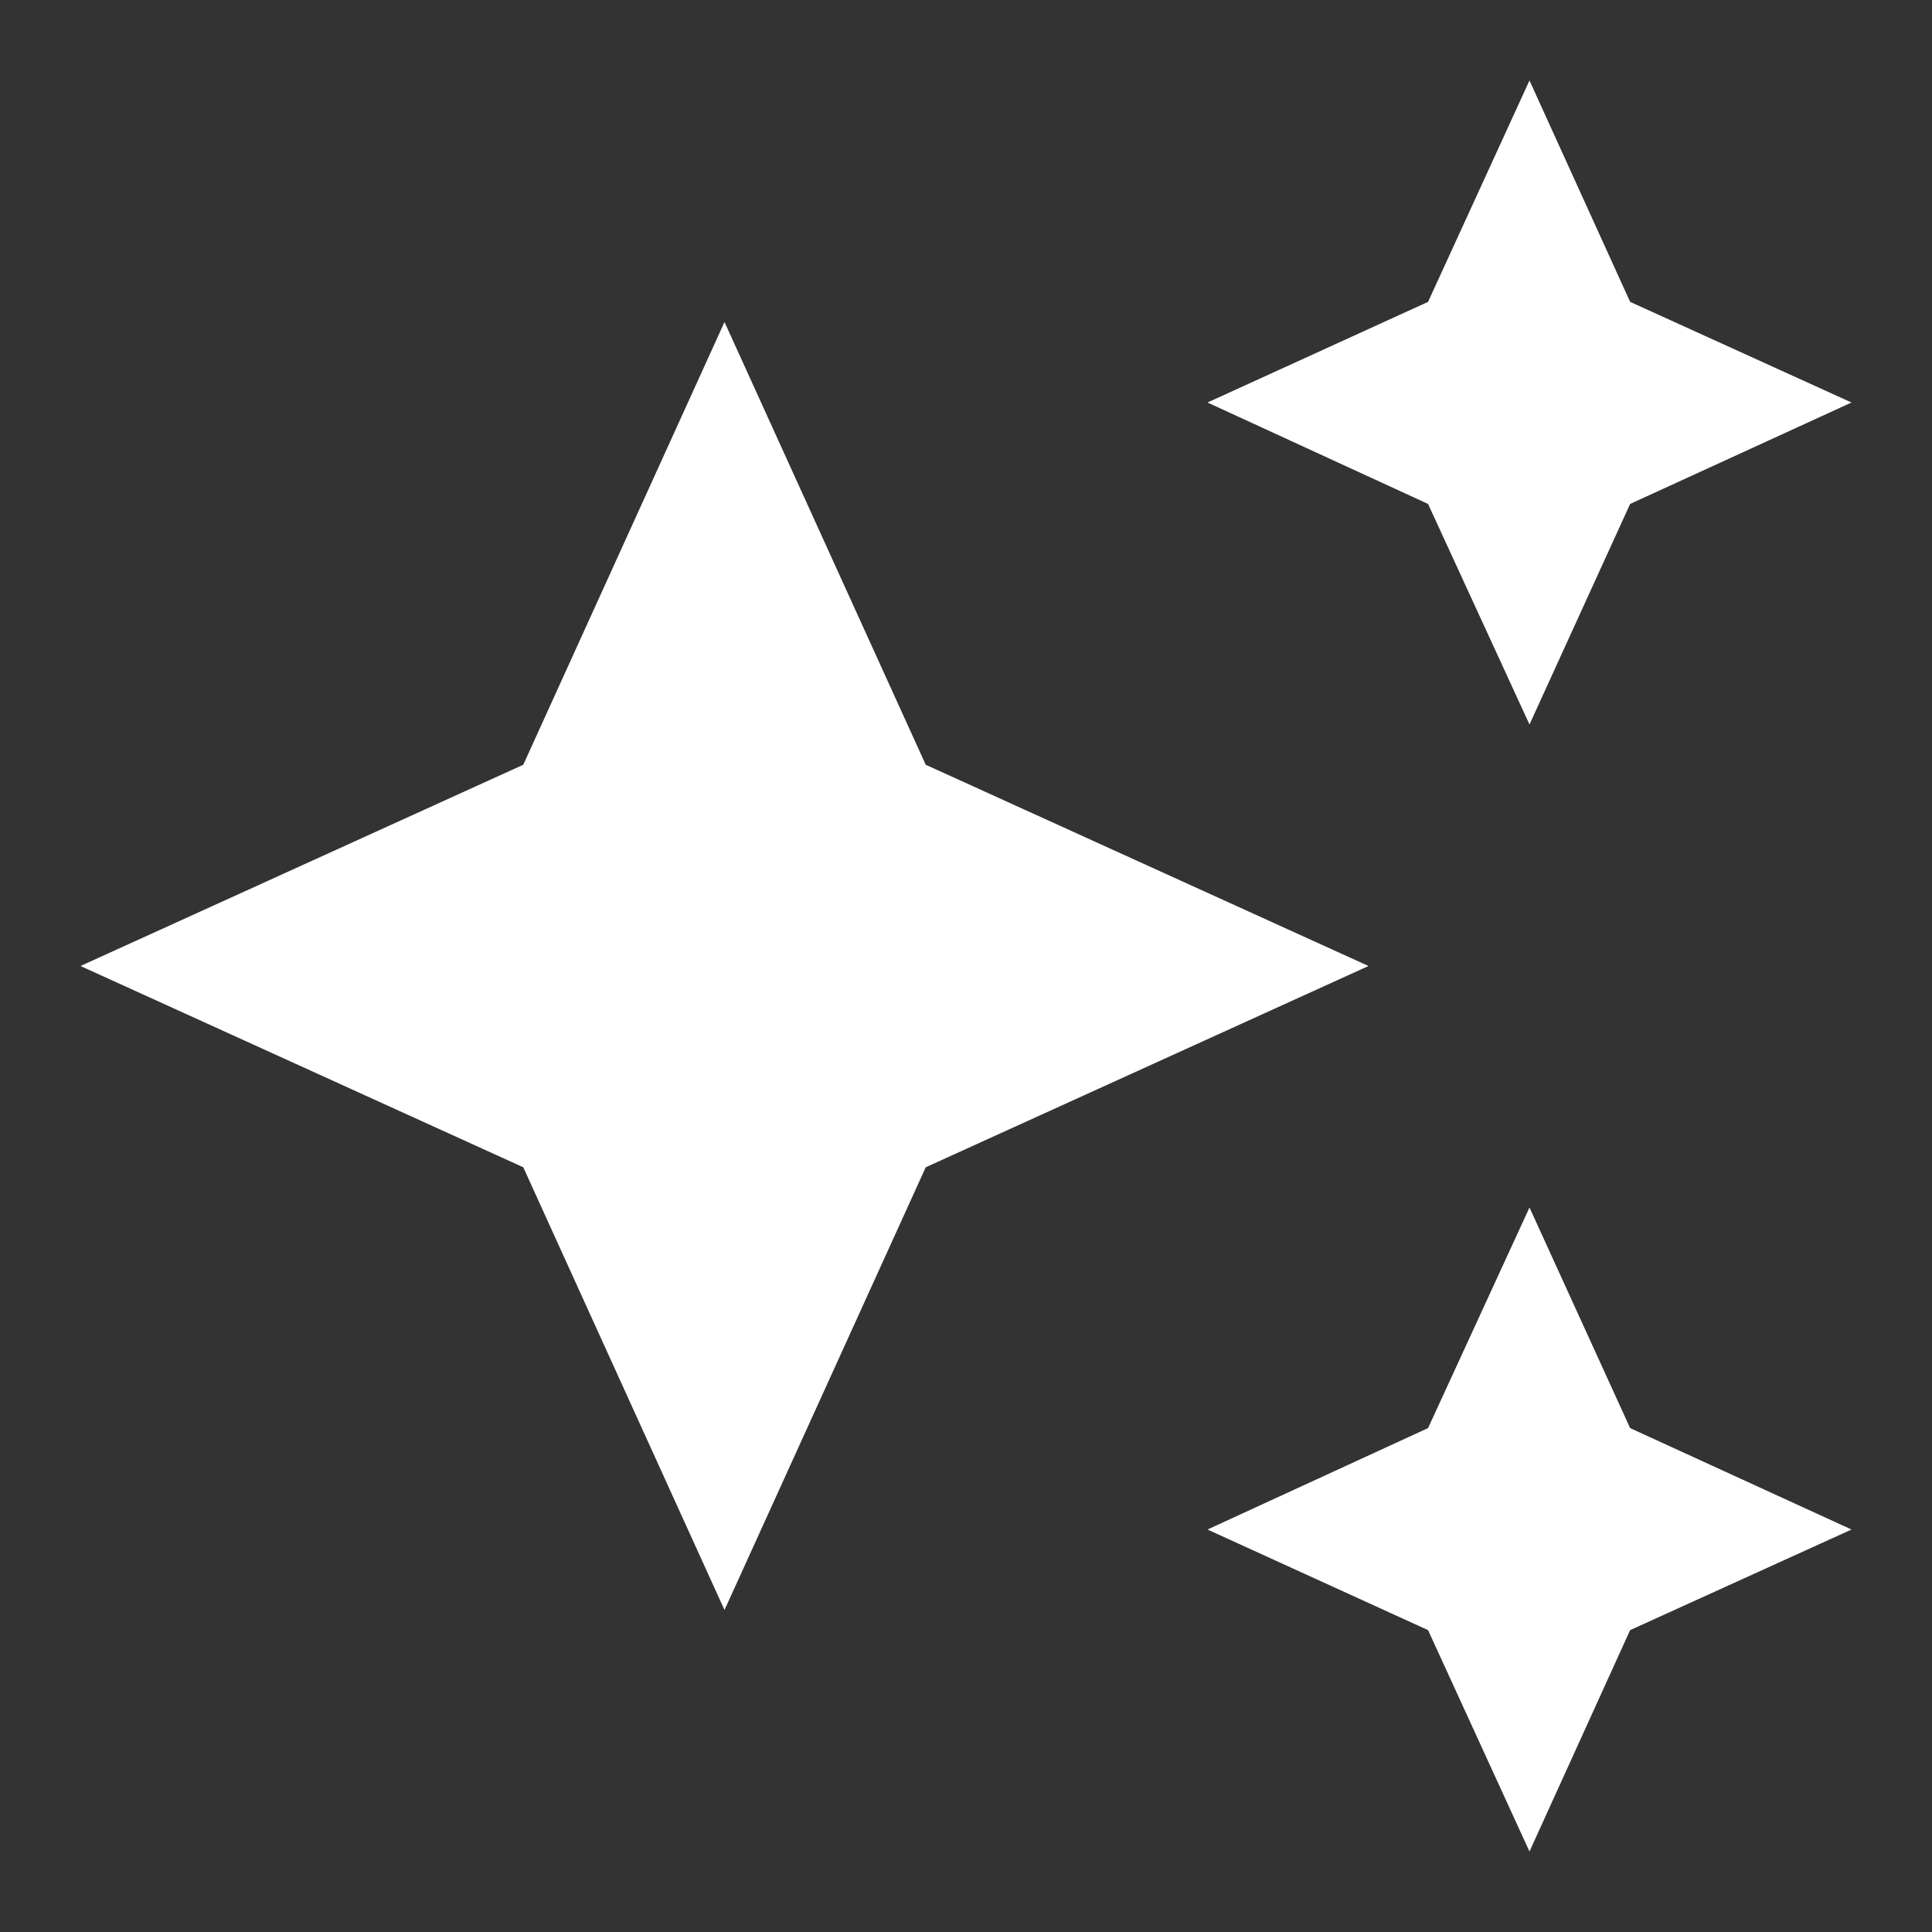 <svg width="56" height="56" viewBox="0 0 56 56" fill="none" xmlns="http://www.w3.org/2000/svg">
<rect x="0" y="0" width="56" height="56" fill="#333333" stroke="none"/>
<path d="M44.333 2.333L41.393 8.75L35 11.667L41.393 14.607L44.333 21L47.25 14.607L53.667 11.667L47.25 8.75M21 9.334L15.167 22.167L2.333 28L15.167 33.834L21 46.667L26.833 33.834L39.667 28L26.833 22.167M44.333 35L41.393 41.394L35 44.334L41.393 47.25L44.333 53.667L47.25 47.25L53.667 44.334L47.25 41.394" fill="white"/>
</svg>
